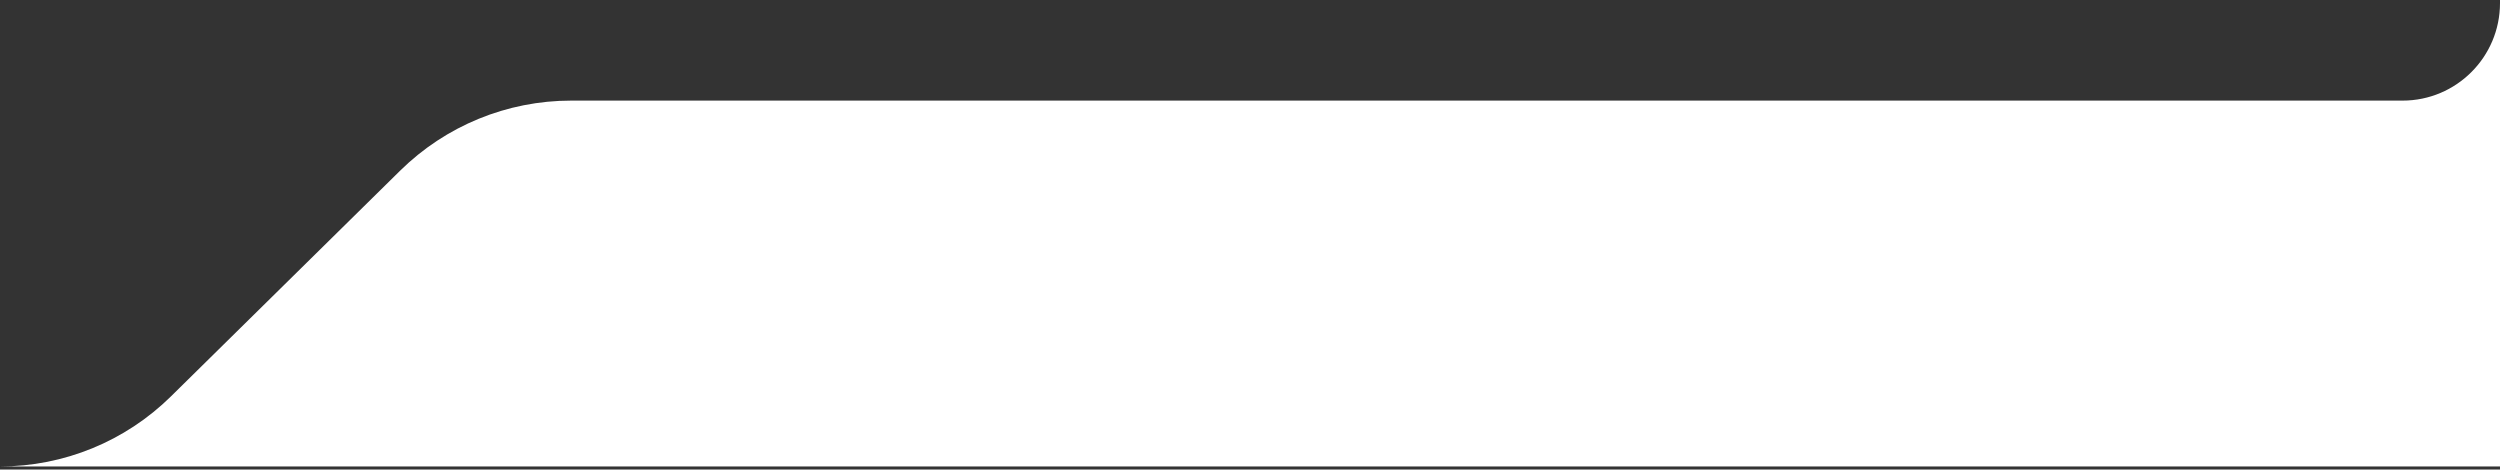 <svg width="410" height="77" viewBox="0 0 410 77" fill="none" xmlns="http://www.w3.org/2000/svg">
<rect x="0" y="0" width="410" height="77" fill="#333333" stroke="none"/>
<path d="M410 76.5V0.5C410 9.337 402.843 16.5 394.014 16.5H93.655C83.168 16.5 73.1 20.626 65.625 27.988L28.03 65.012C20.555 72.374 10.488 76.5 0 76.5H410Z" fill="white"/>
</svg>
